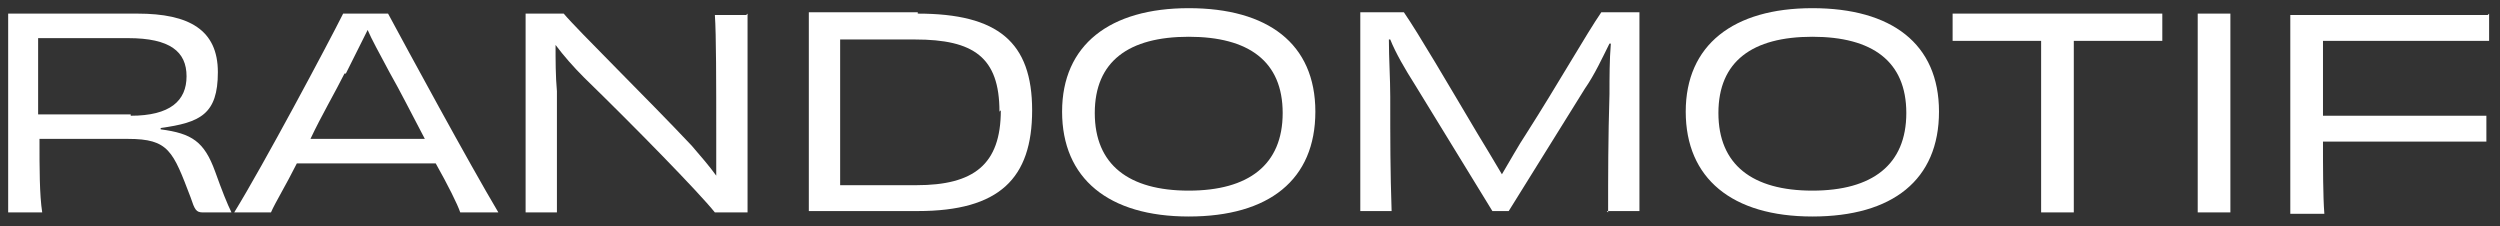 <?xml version="1.0" encoding="UTF-8"?>
<svg id="Layer_1" xmlns="http://www.w3.org/2000/svg" version="1.1" viewBox="0 0 183.6 16.6">
  <rect x="0" y="0" width="183.6" height="16.6" fill="#333333" stroke="none"/>
  <!-- Generator: Adobe Illustrator 29.5.1, SVG Export Plug-In . SVG Version: 2.1.0 Build 141)  -->
  <defs>
    <style>
      .st0 {
        fill: #fff;
      }
    </style>
  </defs>
  <path class="st0" d="M11.8,9.5c2.3.3,3.2.9,4,3.1.5,1.4.9,2.4,1.2,3h-2.1c-.5,0-.6-.2-.9-1.1-1.3-3.4-1.6-4.3-4.6-4.3H2.9c0,2.2,0,4.1.2,5.4H.6c0-2.1,0-4.2,0-7.3s0-5.2,0-7.3h9.5c3.8,0,5.9,1.2,5.9,4.3s-1.3,3.7-4.2,4.1h0ZM9.6,8.5c2.9,0,4.1-1.1,4.1-2.9s-1.2-2.8-4.3-2.8-5,0-6.6,0c0,1.9,0,3.8,0,5.6,1,0,3.8,0,6.8,0Z"/>
  <path class="st0" d="M33.8,15.6c-.2-.6-.9-2-1.8-3.6-1.8,0-3.7,0-5.2,0s-3.3,0-5,0c-.8,1.6-1.6,2.9-1.9,3.6h-2.7c2.1-3.4,6.9-12.4,8-14.6h3.3c1.4,2.6,5.9,10.9,8.1,14.6h-2.9ZM25.3,5.4c-.7,1.4-1.7,3.1-2.5,4.8,1.4,0,3,0,4.1,0s2.8,0,4.3,0c-.9-1.7-1.8-3.5-2.6-4.9-.8-1.5-1.3-2.4-1.6-3.1l-1.6,3.2Z"/>
  <path class="st0" d="M54.9,1c0,1.8,0,4.2,0,7.3s0,5.3,0,7.3h-2.4c-1.2-1.5-5.9-6.3-9.6-9.9-.8-.8-1.5-1.6-2.1-2.4,0,1.1,0,2.3.1,3.4,0,4.5,0,7.6,0,8.9h-2.3c0-1.9,0-4.2,0-7.3s0-5.5,0-7.3h2.8c1,1.2,6.2,6.3,9.4,9.7.6.7,1.3,1.5,1.8,2.2h0c0-1.1,0-2.2,0-3.1,0-3.6,0-7.3-.1-8.7h2.3Z"/>
  <path class="st0" d="M67.4,1c5.9,0,8.4,2.1,8.4,7.1s-2.4,7.4-8.4,7.4h-8c0-2,0-4.2,0-7.3s0-5.5,0-7.3h8ZM73.4,8.2c0-4-1.9-5.3-6.2-5.3s-3.8,0-5.5,0c0,1.6,0,3.7,0,5.4,0,2.5,0,4,0,5.3,2,0,3.3,0,5.6,0,4.2,0,6.2-1.5,6.2-5.5Z"/>
  <path class="st0" d="M87.3,15.9c-5.9,0-9.3-2.8-9.3-7.7s3.5-7.6,9.3-7.6,9.3,2.6,9.3,7.6-3.4,7.7-9.3,7.7ZM94.2,8.3c0-3.8-2.5-5.6-6.9-5.6s-6.9,1.8-6.9,5.6,2.5,5.7,6.9,5.7,6.9-1.9,6.9-5.7Z"/>
  <path class="st0" d="M118.1,15.6c0-2.7,0-5.4.1-8.7,0-1.2,0-2.5.1-3.7h-.1c-.5,1-1.1,2.3-1.8,3.3l-5.6,9h-1.2l-5.7-9.3c-.7-1.1-1.4-2.3-1.8-3.3h-.1c0,1.4.1,2.9.1,4.2,0,3.3,0,5.4.1,8.4h-2.3c0-2.1,0-4.2,0-7.3s0-5.4,0-7.3h3.2c1.1,1.6,3.2,5.2,5.4,8.9.5.8,1.2,2,1.8,3h0c.6-1,1.2-2.1,1.8-3,2.3-3.6,4.4-7.3,5.5-8.9h2.8c0,1.9,0,4.1,0,7.3s0,5.2,0,7.3h-2.4Z"/>
  <path class="st0" d="M133.1,15.9c-5.9,0-9.3-2.8-9.3-7.7s3.5-7.6,9.3-7.6,9.3,2.6,9.3,7.6-3.4,7.7-9.3,7.7ZM140,8.3c0-3.8-2.5-5.6-6.9-5.6s-6.9,1.8-6.9,5.6,2.5,5.7,6.9,5.7,6.9-1.9,6.9-5.7Z"/>
  <path class="st0" d="M158.8,1c0,.3,0,.6,0,1s0,.8,0,1c-2.3,0-4.6,0-6.5,0,0,5.9,0,11.3,0,12.6-.3,0-.9,0-1.2,0s-.8,0-1.2,0c0-1.3,0-6.7,0-12.6-1.9,0-4.2,0-6.5,0,0-.3,0-.7,0-1s0-.7,0-1h15.3Z"/>
  <path class="st0" d="M161.4,15.6c0-2.3,0-4.2,0-7.3s0-5,0-7.3h2.4c0,2.3,0,4.2,0,7.3s0,5,0,7.3h-2.4Z"/>
  <path class="st0" d="M182.8,1c0,.3,0,.6,0,.9s0,.8,0,1.1c-4.4,0-8.7,0-12.2,0v5.5c4.2,0,8.4,0,12,0,0,.5,0,1.4,0,1.9-3.6,0-7.8,0-12,0,0,1.9,0,4,.1,5.3h-2.5c0-2,0-4.2,0-7.3s0-5.3,0-7.3h14.5Z"/>
</svg>